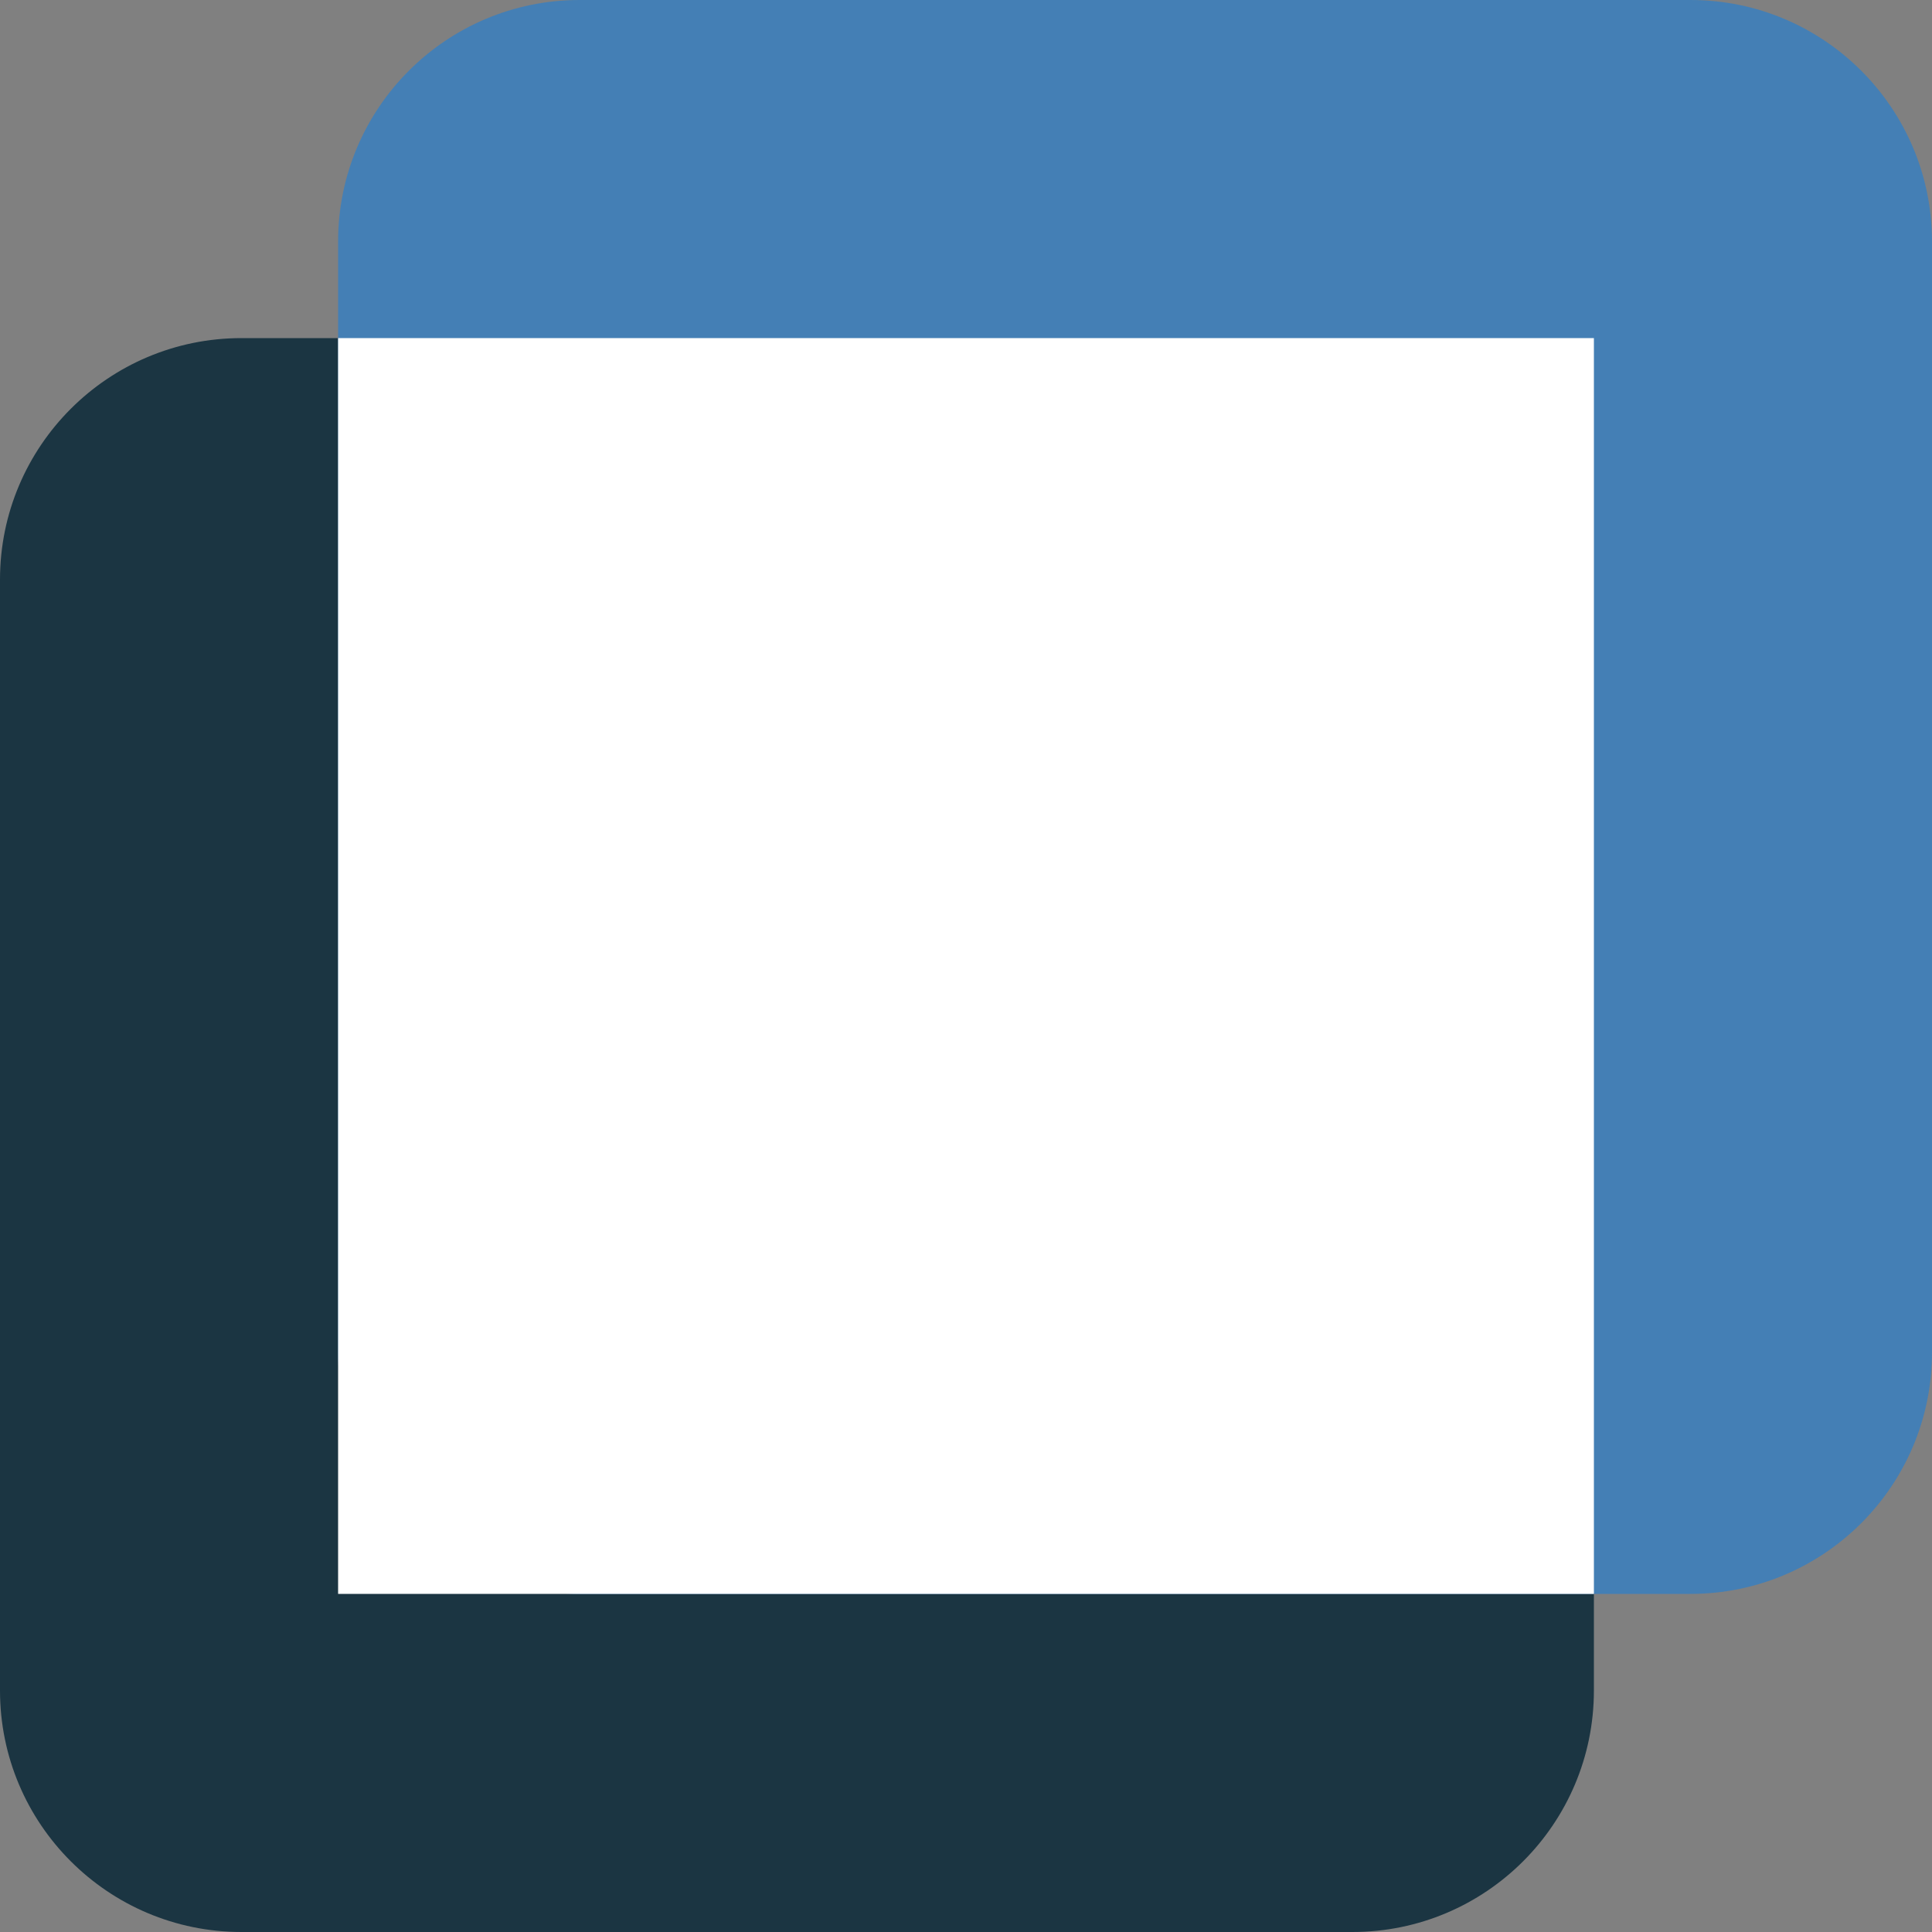 <svg width="40" height="40" viewBox="0 0 40 40" fill="none" xmlns="http://www.w3.org/2000/svg">
<rect x="0" y="0" width="40" height="40" fill="#808080" stroke="none"/>
<g id="Group 1903">
<path id="Rectangle 960" d="M0 12C0 9.239 2.239 7 5 7H28C30.761 7 33 9.239 33 12V35C33 37.761 30.761 40 28 40H5C2.239 40 0 37.761 0 35V12Z" fill="#1B3542"/>
<path id="Rectangle 961" d="M7 5C7 2.239 9.239 0 12 0H35C37.761 0 40 2.239 40 5V28C40 30.761 37.761 33 35 33H12C9.239 33 7 30.761 7 28V5Z" fill="#447FB5"/>
<path id="Rectangle 962" d="M7 7H33V33H7V7Z" fill="white"/>
</g>
</svg>
